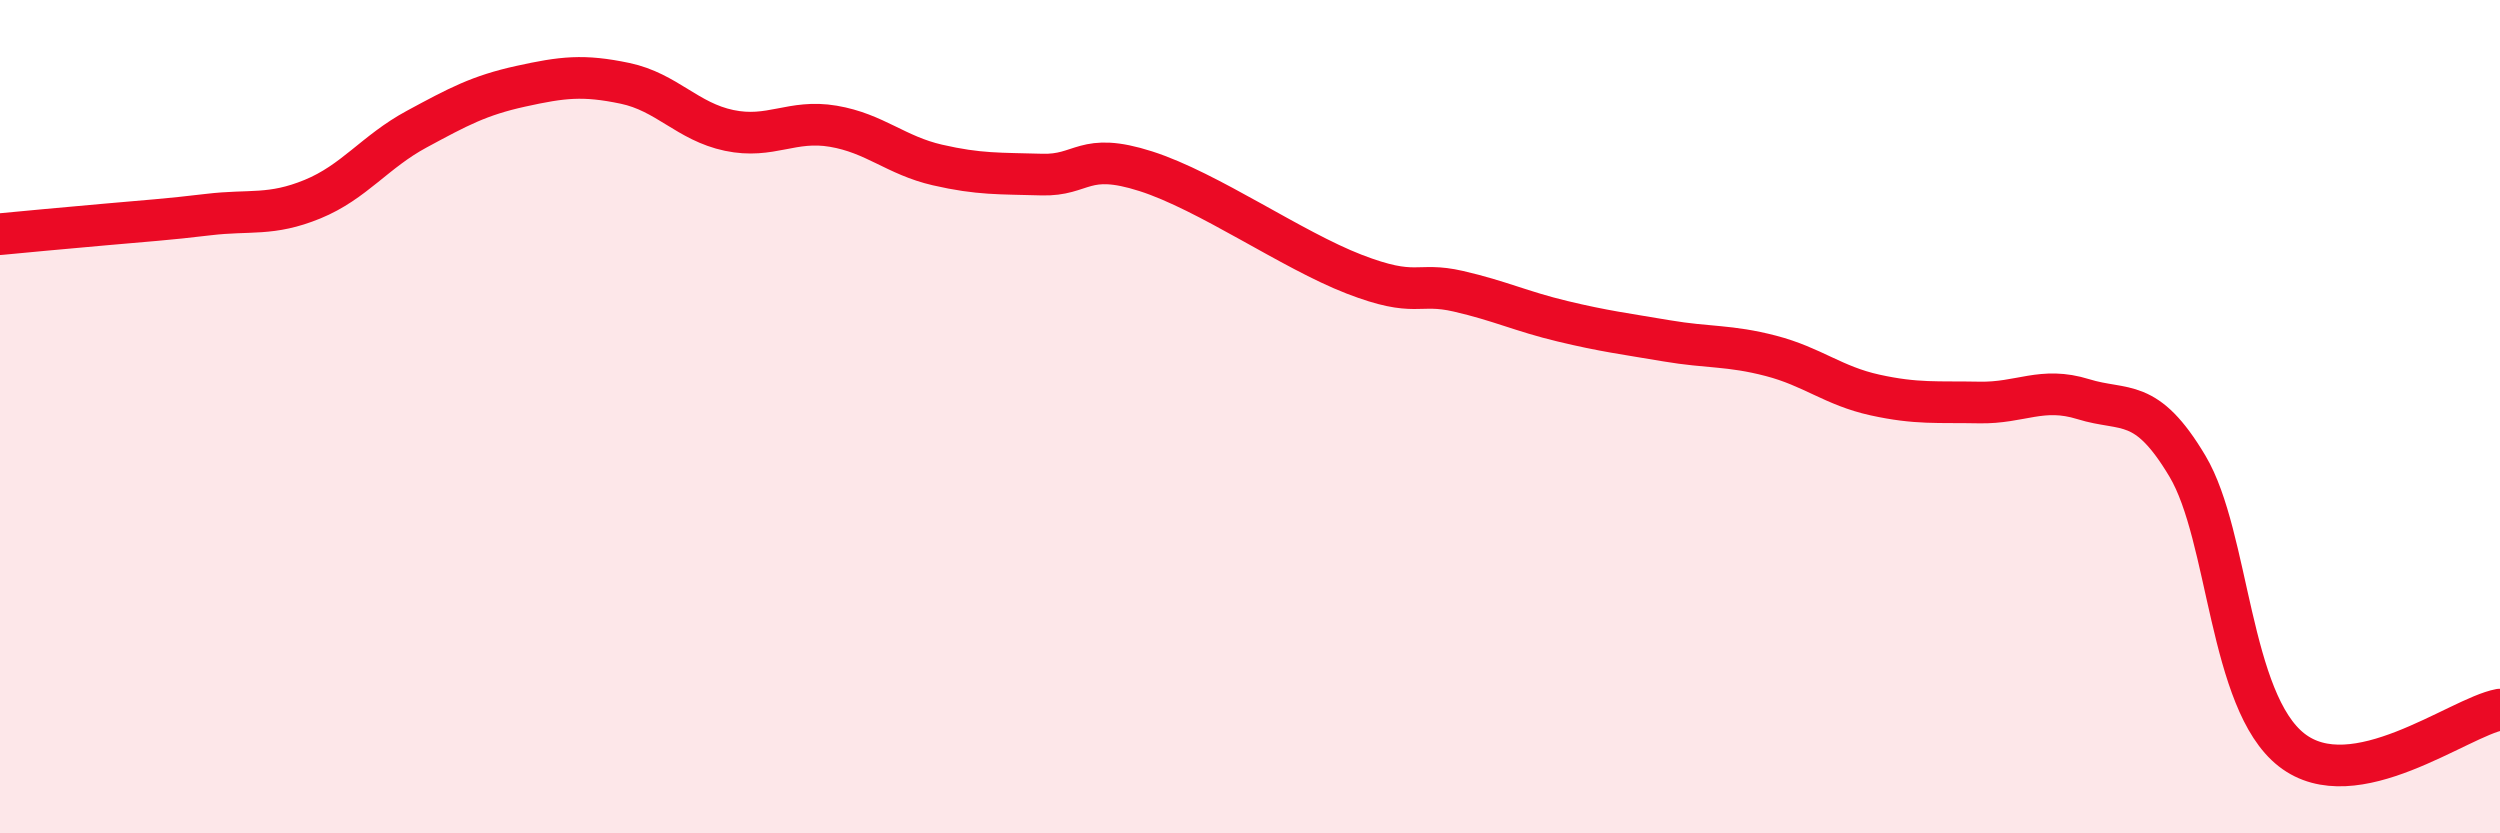 
    <svg width="60" height="20" viewBox="0 0 60 20" xmlns="http://www.w3.org/2000/svg">
      <path
        d="M 0,5.62 C 0.5,5.57 1.5,5.48 2.5,5.39 C 3.5,5.3 4,5.27 5,5.15 C 6,5.03 6.5,5.19 7.5,4.78 C 8.5,4.37 9,3.64 10,3.1 C 11,2.56 11.5,2.29 12.5,2.07 C 13.5,1.85 14,1.79 15,2 C 16,2.21 16.5,2.92 17.5,3.13 C 18.5,3.34 19,2.86 20,3.03 C 21,3.2 21.5,3.73 22.5,3.96 C 23.5,4.19 24,4.16 25,4.19 C 26,4.22 26,3.63 27.5,4.11 C 29,4.59 31,6 32.5,6.58 C 34,7.16 34,6.76 35,6.99 C 36,7.22 36.5,7.47 37.5,7.71 C 38.5,7.95 39,8.01 40,8.18 C 41,8.35 41.5,8.28 42.5,8.54 C 43.5,8.8 44,9.26 45,9.48 C 46,9.7 46.5,9.64 47.5,9.66 C 48.5,9.68 49,9.27 50,9.58 C 51,9.89 51.5,9.51 52.5,11.19 C 53.5,12.87 53.5,16.83 55,18 C 56.5,19.17 59,17.22 60,17.03L60 20L0 20Z"
        fill="#EB0A25"
        opacity="0.1"
        stroke-linecap="round"
        stroke-linejoin="round"
      />
      <path
        d="M 0,5.62 C 0.5,5.57 1.5,5.48 2.5,5.39 C 3.5,5.3 4,5.27 5,5.15 C 6,5.03 6.5,5.19 7.5,4.78 C 8.5,4.37 9,3.64 10,3.1 C 11,2.56 11.5,2.29 12.5,2.07 C 13.5,1.85 14,1.79 15,2 C 16,2.21 16.5,2.92 17.5,3.13 C 18.5,3.34 19,2.86 20,3.03 C 21,3.2 21.5,3.73 22.5,3.96 C 23.5,4.19 24,4.16 25,4.19 C 26,4.22 26,3.63 27.5,4.11 C 29,4.59 31,6 32.5,6.58 C 34,7.16 34,6.76 35,6.99 C 36,7.22 36.5,7.47 37.5,7.71 C 38.5,7.95 39,8.01 40,8.18 C 41,8.35 41.5,8.28 42.5,8.54 C 43.5,8.8 44,9.26 45,9.48 C 46,9.7 46.5,9.64 47.5,9.66 C 48.5,9.68 49,9.27 50,9.58 C 51,9.89 51.5,9.51 52.5,11.19 C 53.5,12.87 53.5,16.83 55,18 C 56.5,19.17 59,17.22 60,17.03"
        stroke="#EB0A25"
        stroke-width="1"
        fill="none"
        stroke-linecap="round"
        stroke-linejoin="round"
      />
    </svg>
  